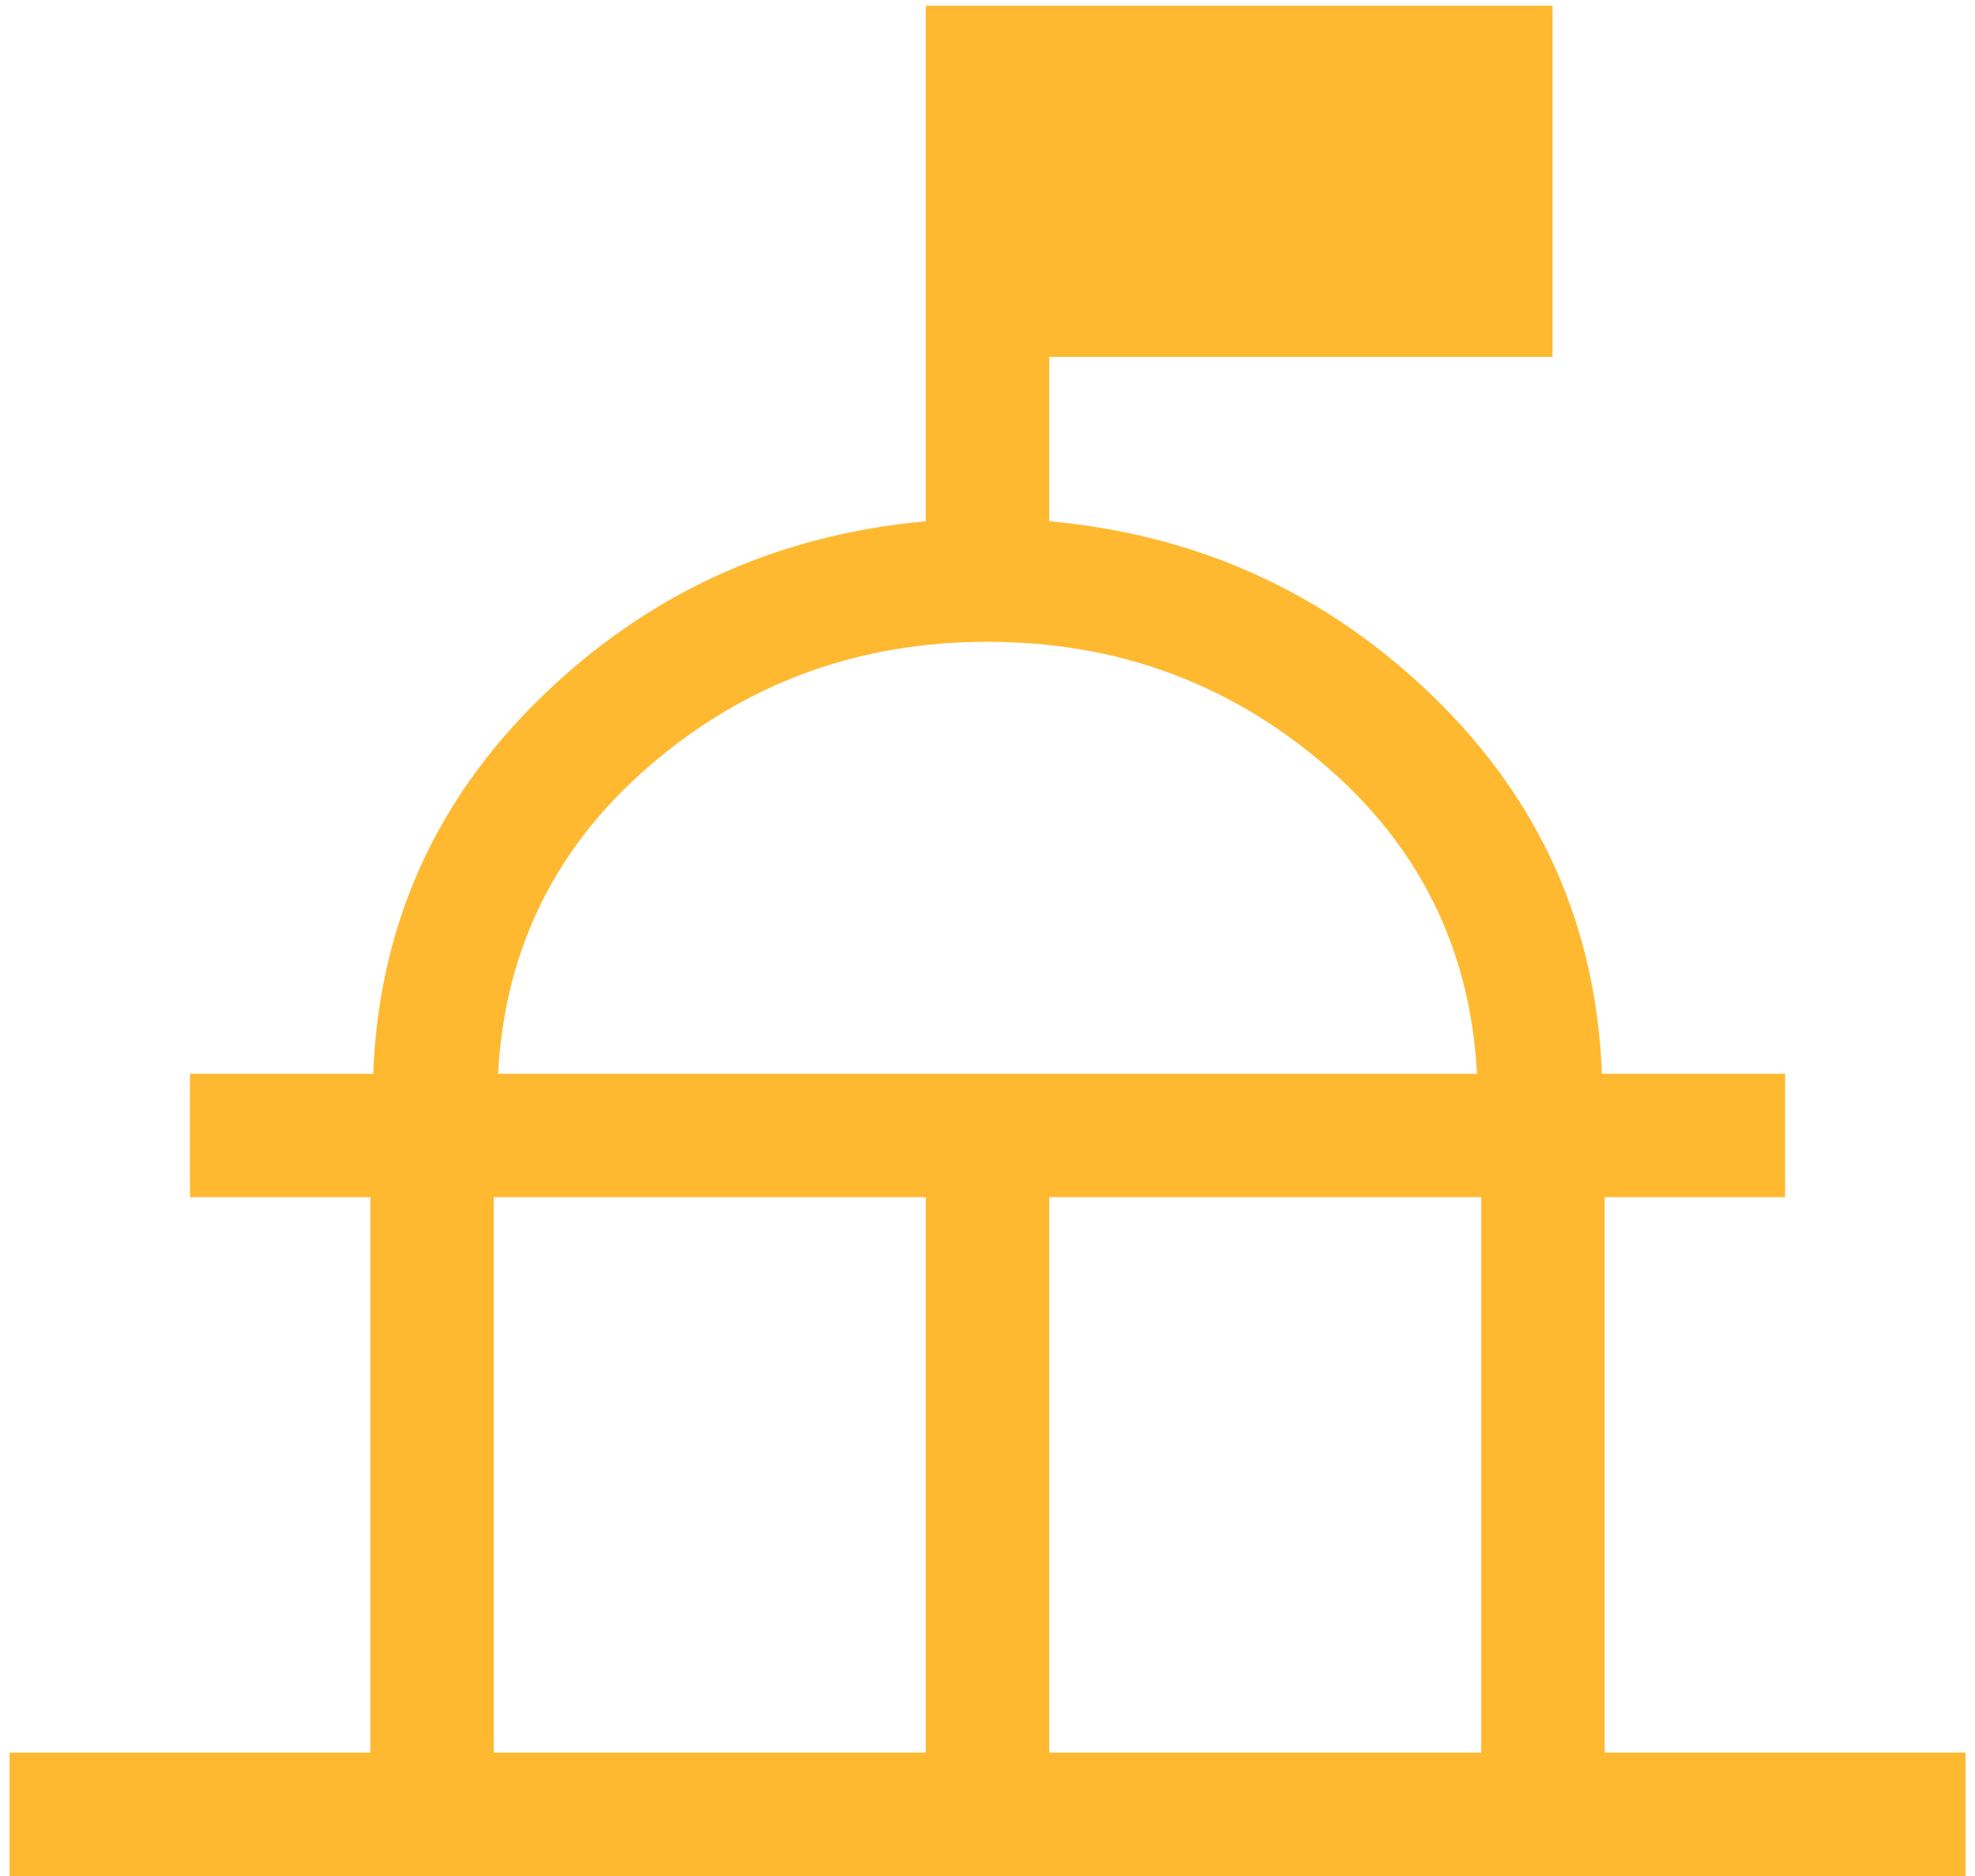 <svg width="20" height="19" viewBox="0 0 20 19" fill="none" xmlns="http://www.w3.org/2000/svg">
<path d="M0.097 19V17.75H3.75V12.125H1.924V10.875H3.779C3.837 9.377 4.405 8.104 5.485 7.057C6.564 6.009 7.861 5.417 9.375 5.279V0.058H15.722V3.615H10.625V5.279C12.14 5.417 13.437 6.009 14.516 7.057C15.595 8.104 16.164 9.377 16.222 10.875H18.077V12.125H16.25V17.75H19.904V19H0.097ZM5 17.75H9.375V12.125H5V17.75ZM10.625 17.75H15V12.125H10.625V17.75ZM5.044 10.875H14.957C14.89 9.611 14.372 8.565 13.404 7.739C12.436 6.913 11.302 6.5 10 6.5C8.699 6.5 7.565 6.913 6.597 7.739C5.629 8.565 5.111 9.611 5.044 10.875Z" fill="#FFB931"/>
</svg>
